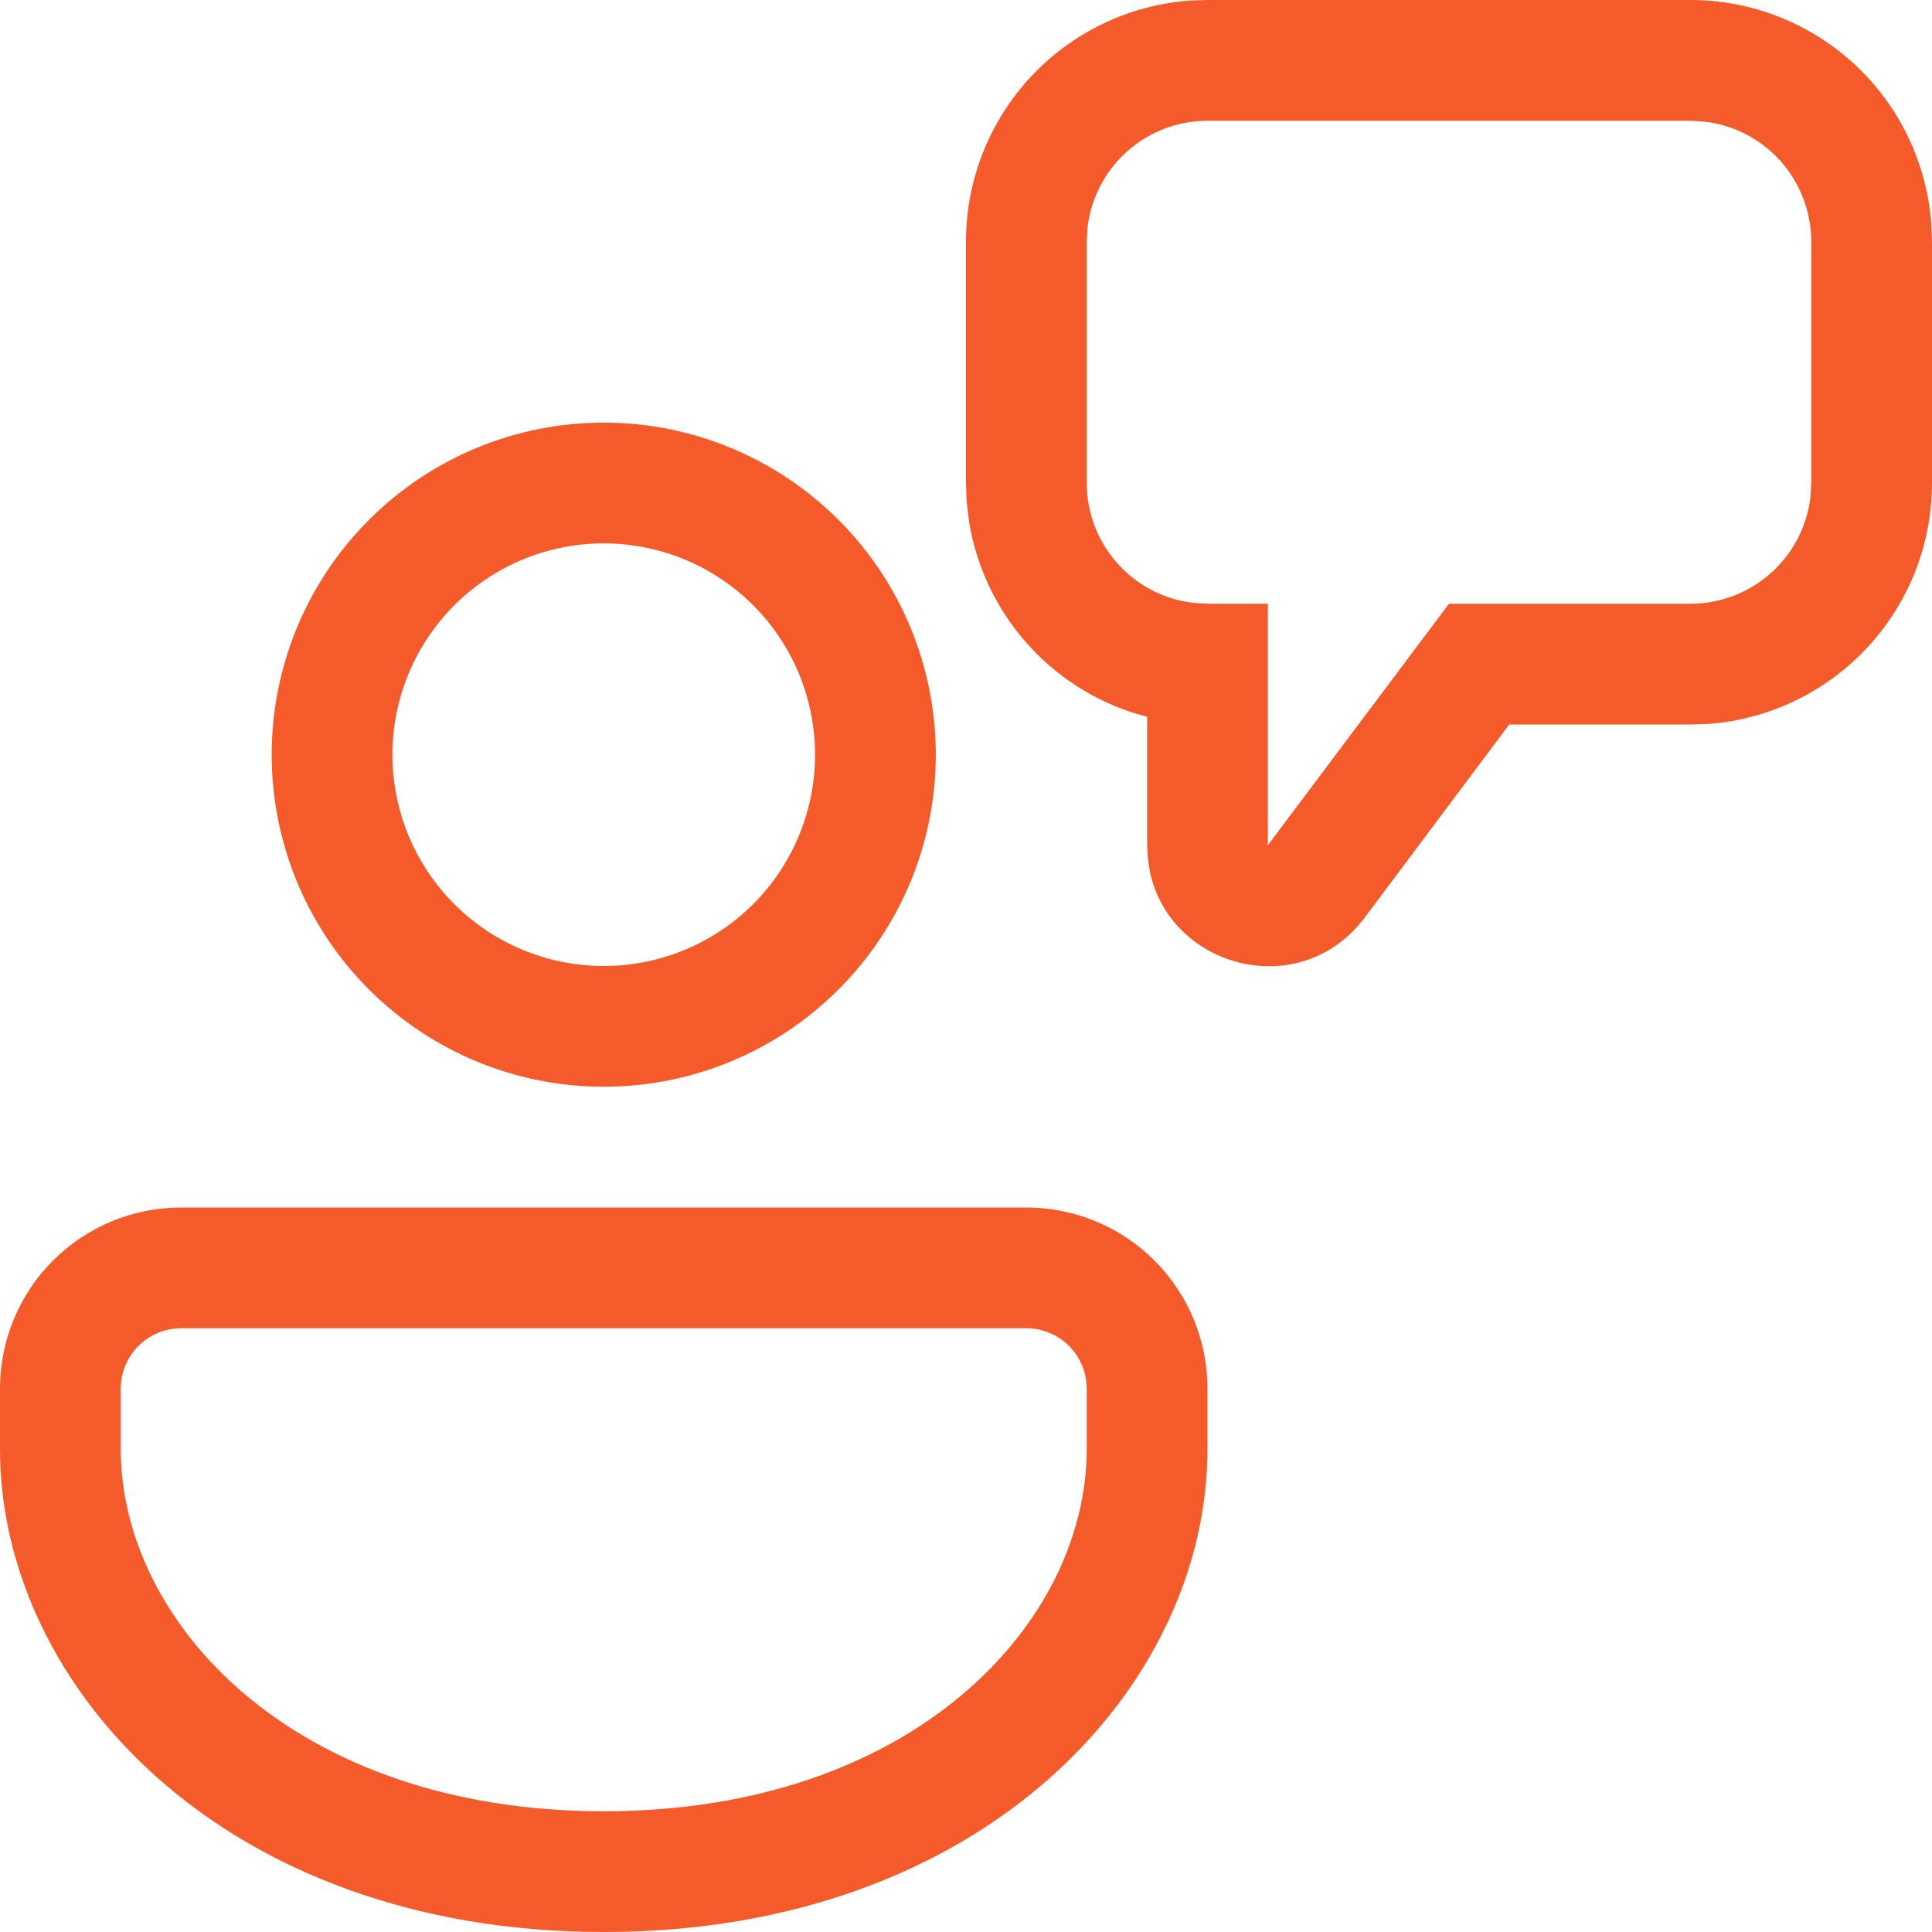 <?xml version="1.0" encoding="UTF-8"?> <svg xmlns="http://www.w3.org/2000/svg" width="40" height="40" viewBox="0 0 40 40" fill="none"><path d="M21.25 25C22.245 25 23.198 25.395 23.902 26.098C24.605 26.802 25 27.755 25 28.75V30C25 34.928 20.35 40 12.5 40C4.65 40 0 34.928 0 30V28.75C0 27.755 0.395 26.802 1.098 26.098C1.802 25.395 2.755 25 3.75 25H21.25ZM21.25 27.5H3.75C3.418 27.5 3.101 27.632 2.866 27.866C2.632 28.101 2.5 28.419 2.5 28.75V30C2.5 33.595 6.08 37.5 12.5 37.5C18.92 37.5 22.5 33.595 22.5 30V28.75C22.5 28.419 22.368 28.101 22.134 27.866C21.899 27.632 21.581 27.5 21.25 27.5ZM12.5 8.75C14.323 8.75 16.072 9.474 17.361 10.764C18.651 12.053 19.375 13.802 19.375 15.625C19.375 17.448 18.651 19.197 17.361 20.486C16.072 21.776 14.323 22.5 12.5 22.5C10.677 22.5 8.928 21.776 7.639 20.486C6.349 19.197 5.625 17.448 5.625 15.625C5.625 13.802 6.349 12.053 7.639 10.764C8.928 9.474 10.677 8.75 12.5 8.75ZM35 0C36.261 0 37.475 0.477 38.4 1.335C39.324 2.192 39.89 3.368 39.985 4.625L40 5V10C40 11.261 39.524 12.476 38.666 13.401C37.809 14.326 36.633 14.893 35.375 14.988L35 15H31.247L28.253 19C26.927 20.765 24.242 20.05 23.81 18.06L23.767 17.782L23.75 17.5V14.838L23.555 14.787C22.656 14.516 21.852 13.997 21.234 13.289C20.616 12.582 20.21 11.715 20.062 10.787L20.012 10.373L20 10V5C20 3.739 20.476 2.524 21.334 1.599C22.192 0.674 23.367 0.107 24.625 0.013L25 0H35ZM12.5 11.25C11.925 11.25 11.357 11.363 10.826 11.583C10.295 11.803 9.813 12.125 9.406 12.531C9 12.938 8.678 13.42 8.458 13.951C8.238 14.482 8.125 15.05 8.125 15.625C8.125 16.2 8.238 16.768 8.458 17.299C8.678 17.83 9 18.312 9.406 18.719C9.813 19.125 10.295 19.447 10.826 19.667C11.357 19.887 11.925 20 12.5 20C13.66 20 14.773 19.539 15.594 18.719C16.414 17.898 16.875 16.785 16.875 15.625C16.875 14.465 16.414 13.352 15.594 12.531C14.773 11.711 13.66 11.25 12.5 11.25ZM35 2.5H25C24.388 2.5 23.797 2.725 23.339 3.132C22.881 3.539 22.589 4.099 22.517 4.707L22.5 5V10C22.5 10.612 22.725 11.203 23.132 11.661C23.539 12.118 24.099 12.411 24.707 12.482L25 12.5H26.25V17.5L30 12.5H35C35.612 12.5 36.203 12.275 36.661 11.868C37.118 11.461 37.411 10.901 37.483 10.293L37.5 10V5C37.5 4.388 37.275 3.797 36.868 3.339C36.461 2.881 35.901 2.589 35.292 2.518L35 2.5Z" fill="#F45A2A"></path></svg> 